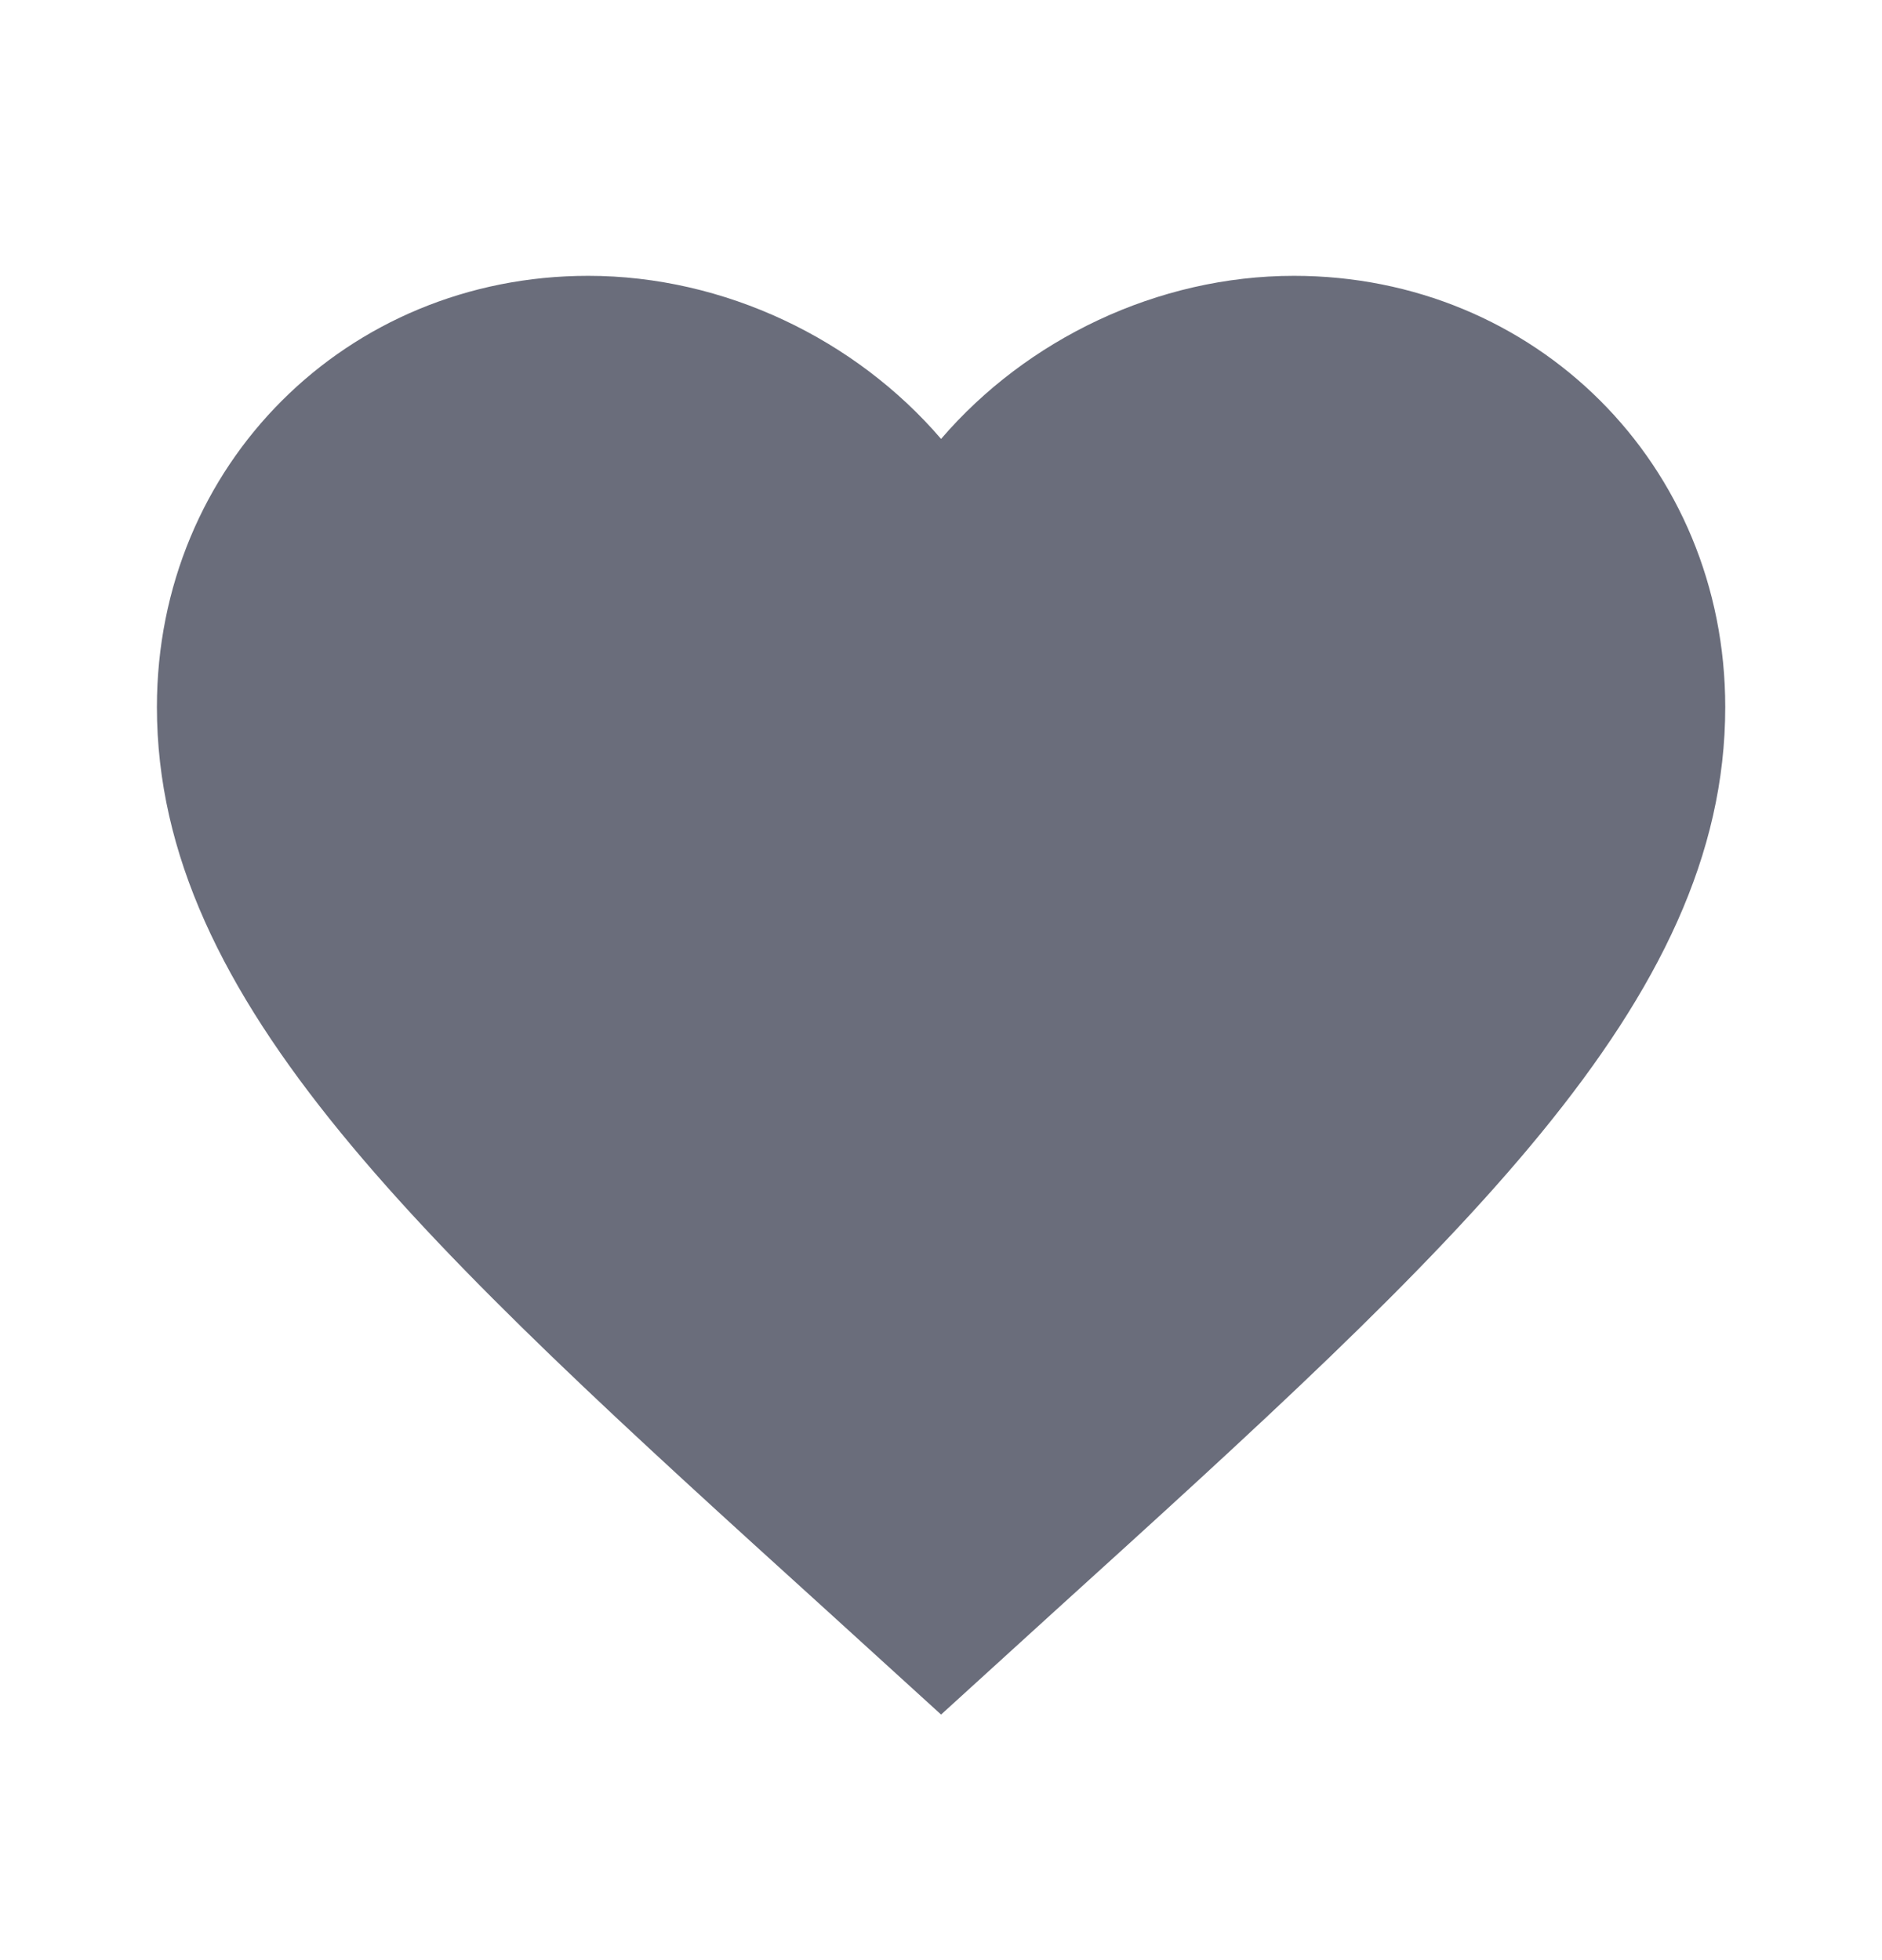 <svg width="24" height="25" viewBox="0 0 24 25" fill="none" xmlns="http://www.w3.org/2000/svg">
<path d="M12.001 21.868L10.551 20.548C5.401 15.878 2.001 12.788 2.001 9.018C2.001 5.928 4.421 3.518 7.501 3.518C9.241 3.518 10.911 4.328 12.001 5.598C13.091 4.328 14.761 3.518 16.501 3.518C19.581 3.518 22.001 5.928 22.001 9.018C22.001 12.788 18.601 15.878 13.451 20.548L12.001 21.868Z" fill="#6A6D7B"/>
</svg>
